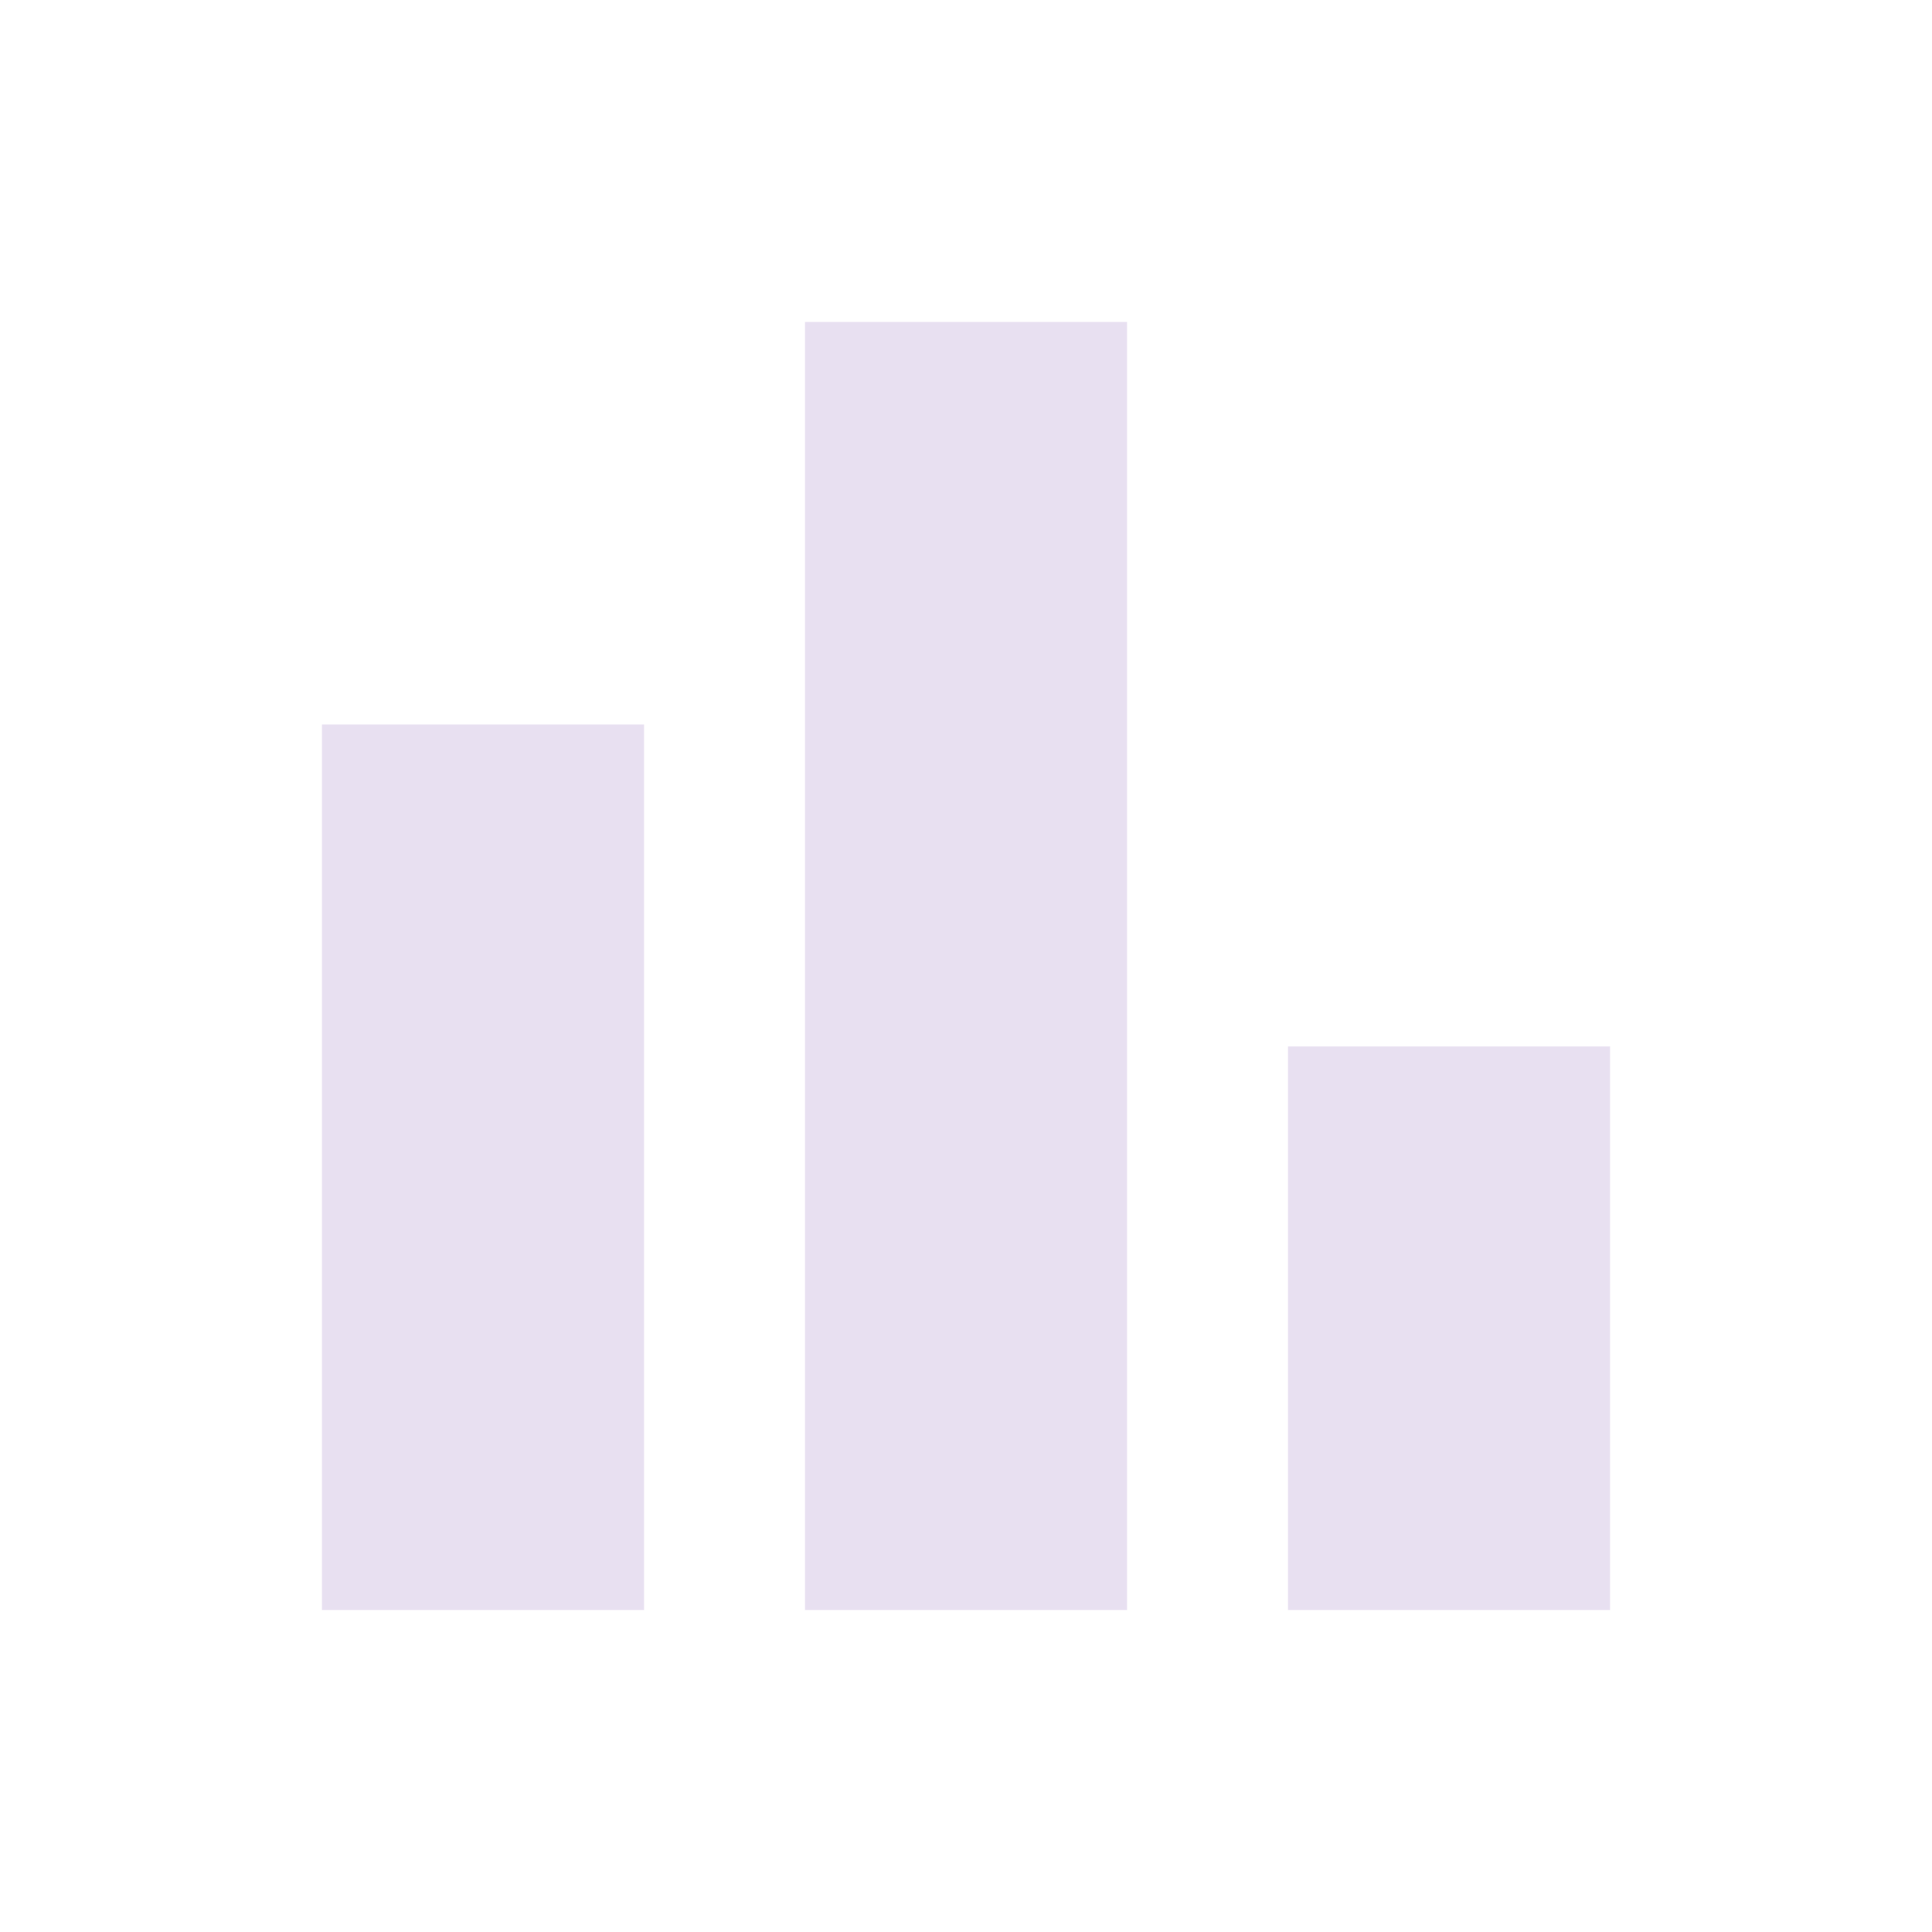 <svg width="32" height="32" viewBox="0 0 32 32" fill="none" xmlns="http://www.w3.org/2000/svg">
<path d="M21.334 26.666V17.333H26.667V26.666H21.334ZM13.334 26.666V5.333H18.667V26.666H13.334ZM5.333 26.666V12H10.667V26.666H5.333Z" fill="#E8E0F1"/>
</svg>
